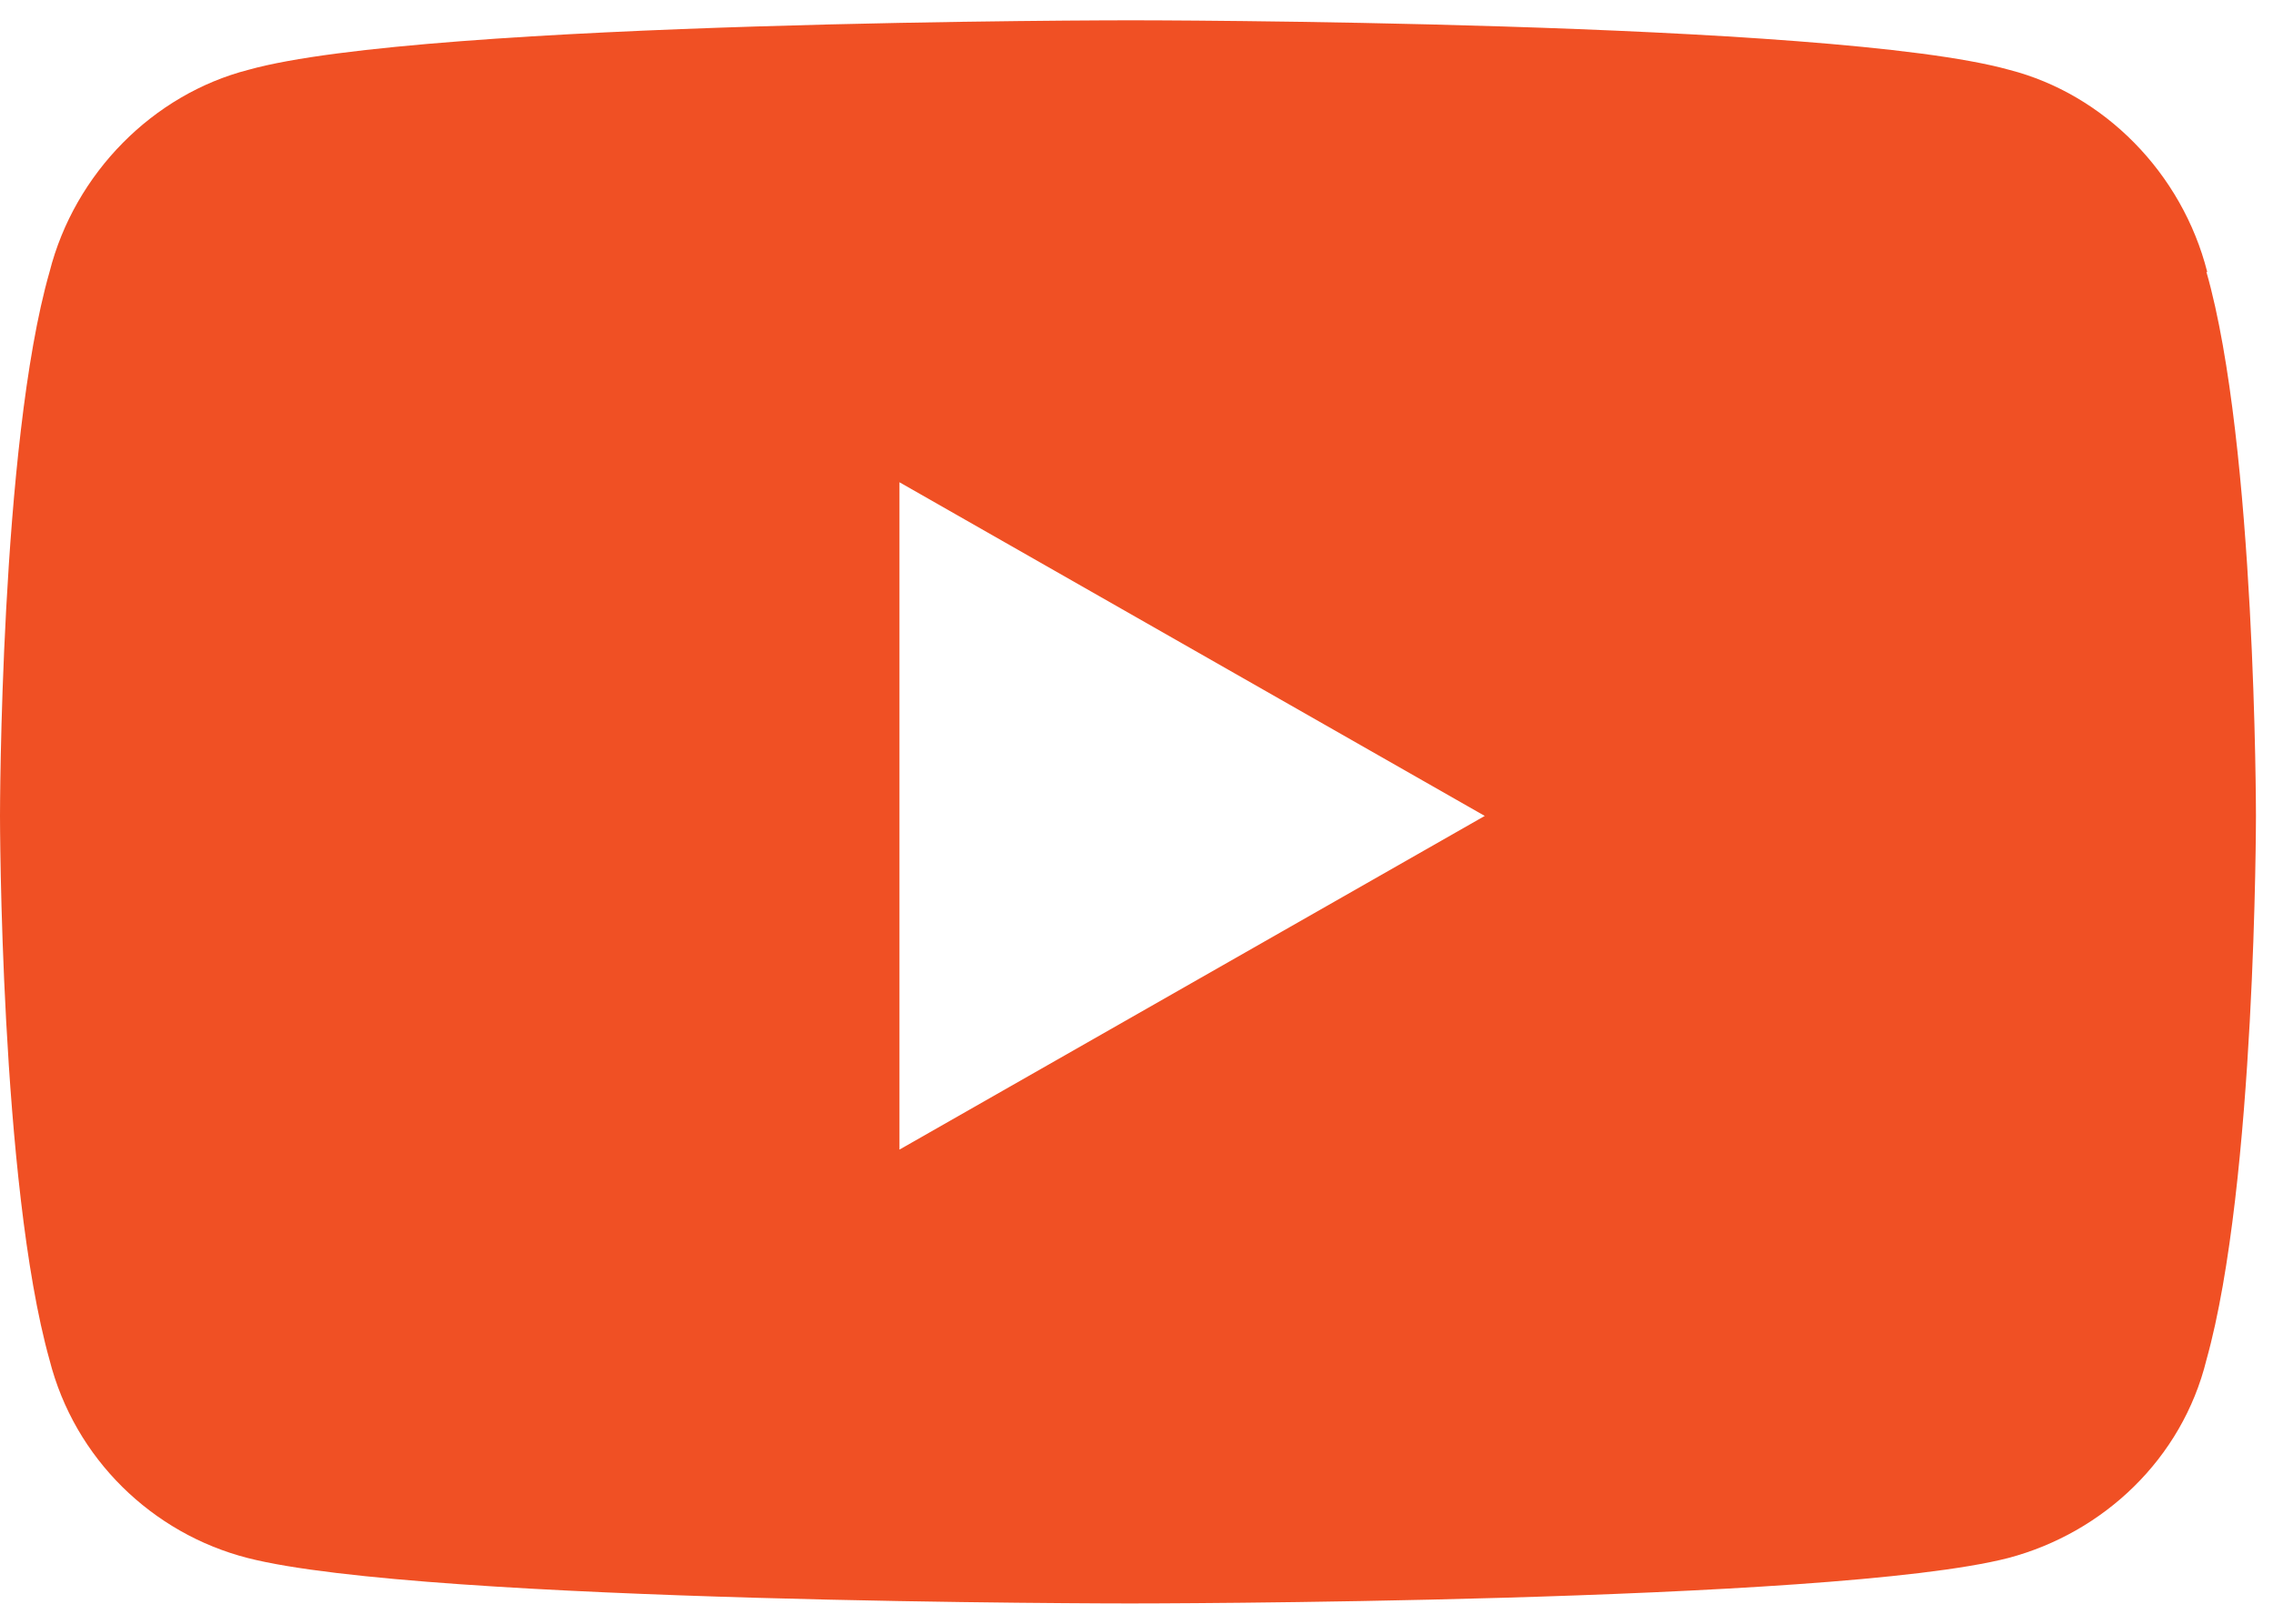 <svg width="28" height="20" viewBox="0 0 28 20" fill="none" xmlns="http://www.w3.org/2000/svg">
<path d="M27.18 3.35C27.79 5.48 27.79 10.05 27.79 10.05C27.79 10.05 27.79 14.57 27.18 16.75C26.88 17.97 25.91 18.88 24.74 19.19C22.56 19.75 13.92 19.75 13.92 19.75C13.92 19.75 5.24 19.75 3.05 19.19C1.88 18.89 0.92 17.97 0.61 16.75C0 14.57 0 10.05 0 10.05C0 10.05 0 5.48 0.61 3.35C0.92 2.13 1.89 1.16 3.06 0.86C5.24 0.25 13.93 0.25 13.93 0.25C13.93 0.25 22.56 0.25 24.75 0.86C25.92 1.16 26.88 2.13 27.19 3.35H27.18ZM11.08 14.16L18.29 10.05L11.08 5.94V14.17V14.16Z" fill="#F05024"/>
</svg>
